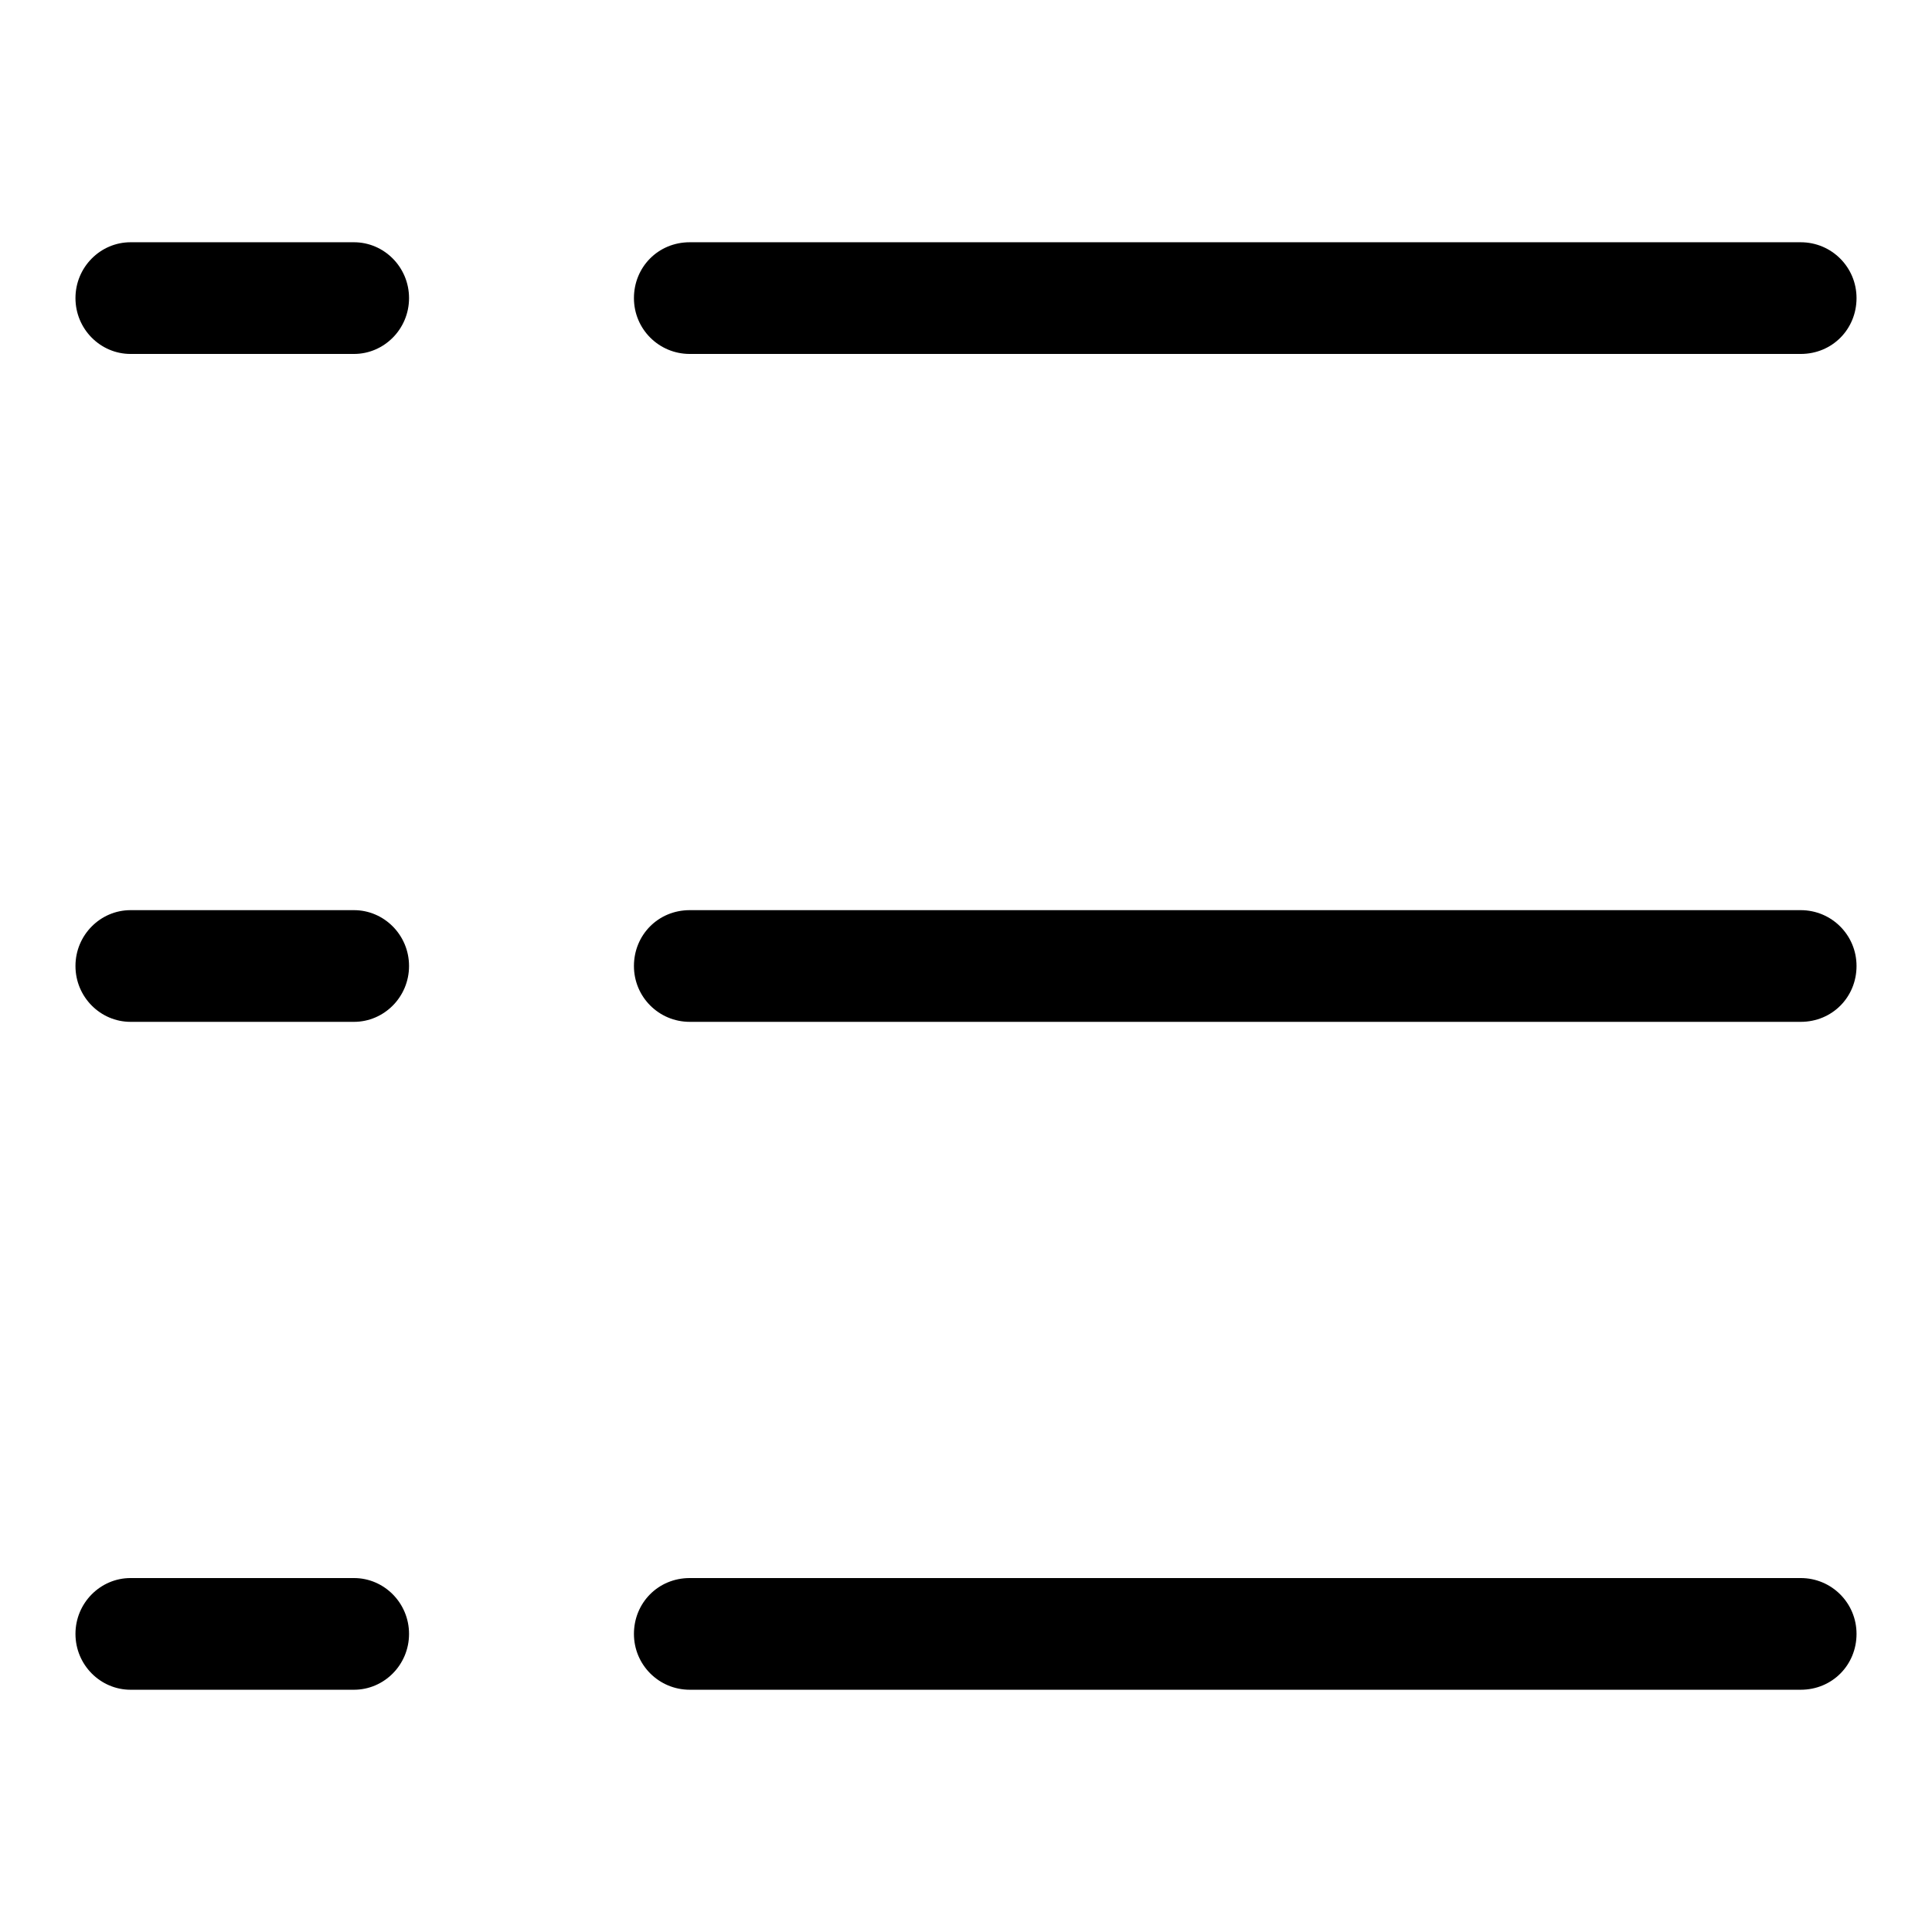 <?xml version="1.0" encoding="utf-8"?>
<!-- Svg Vector Icons : http://www.onlinewebfonts.com/icon -->
<!DOCTYPE svg PUBLIC "-//W3C//DTD SVG 1.1//EN" "http://www.w3.org/Graphics/SVG/1.1/DTD/svg11.dtd">
<svg version="1.1" xmlns="http://www.w3.org/2000/svg" xmlns:xlink="http://www.w3.org/1999/xlink" x="0px" y="0px" viewBox="0 0 256 256" enable-background="new 0 0 256 256" xml:space="preserve">
<g><g><path fill="#000000" d="M84,39.5c0-4.1,3.2-7.4,7.4-7.4h147.2c4.1,0,7.4,3.3,7.4,7.4c0,4.1-3.2,7.4-7.4,7.4H91.4C87.3,46.9,84,43.6,84,39.5z M84,128c0-4.1,3.2-7.4,7.4-7.4h147.2c4.1,0,7.4,3.3,7.4,7.4c0,4.1-3.2,7.4-7.4,7.4H91.4C87.3,135.4,84,132.1,84,128z M84,216.5c0-4.1,3.2-7.4,7.4-7.4h147.2c4.1,0,7.4,3.3,7.4,7.4c0,4.1-3.2,7.4-7.4,7.4H91.4C87.3,223.9,84,220.6,84,216.5z M10,39.5c0-4.1,3.3-7.4,7.3-7.4h29.6c4,0,7.3,3.3,7.3,7.4c0,4.1-3.3,7.4-7.3,7.4H17.3C13.3,46.9,10,43.6,10,39.5z M10,128c0-4.1,3.3-7.4,7.3-7.4h29.6c4,0,7.3,3.3,7.3,7.4c0,4.1-3.3,7.4-7.3,7.4H17.3C13.3,135.4,10,132.1,10,128z M10,216.5c0-4.1,3.3-7.4,7.3-7.4h29.6c4,0,7.3,3.3,7.3,7.4c0,4.1-3.3,7.4-7.3,7.4H17.3C13.3,223.9,10,220.6,10,216.5z"/></g></g>
</svg>